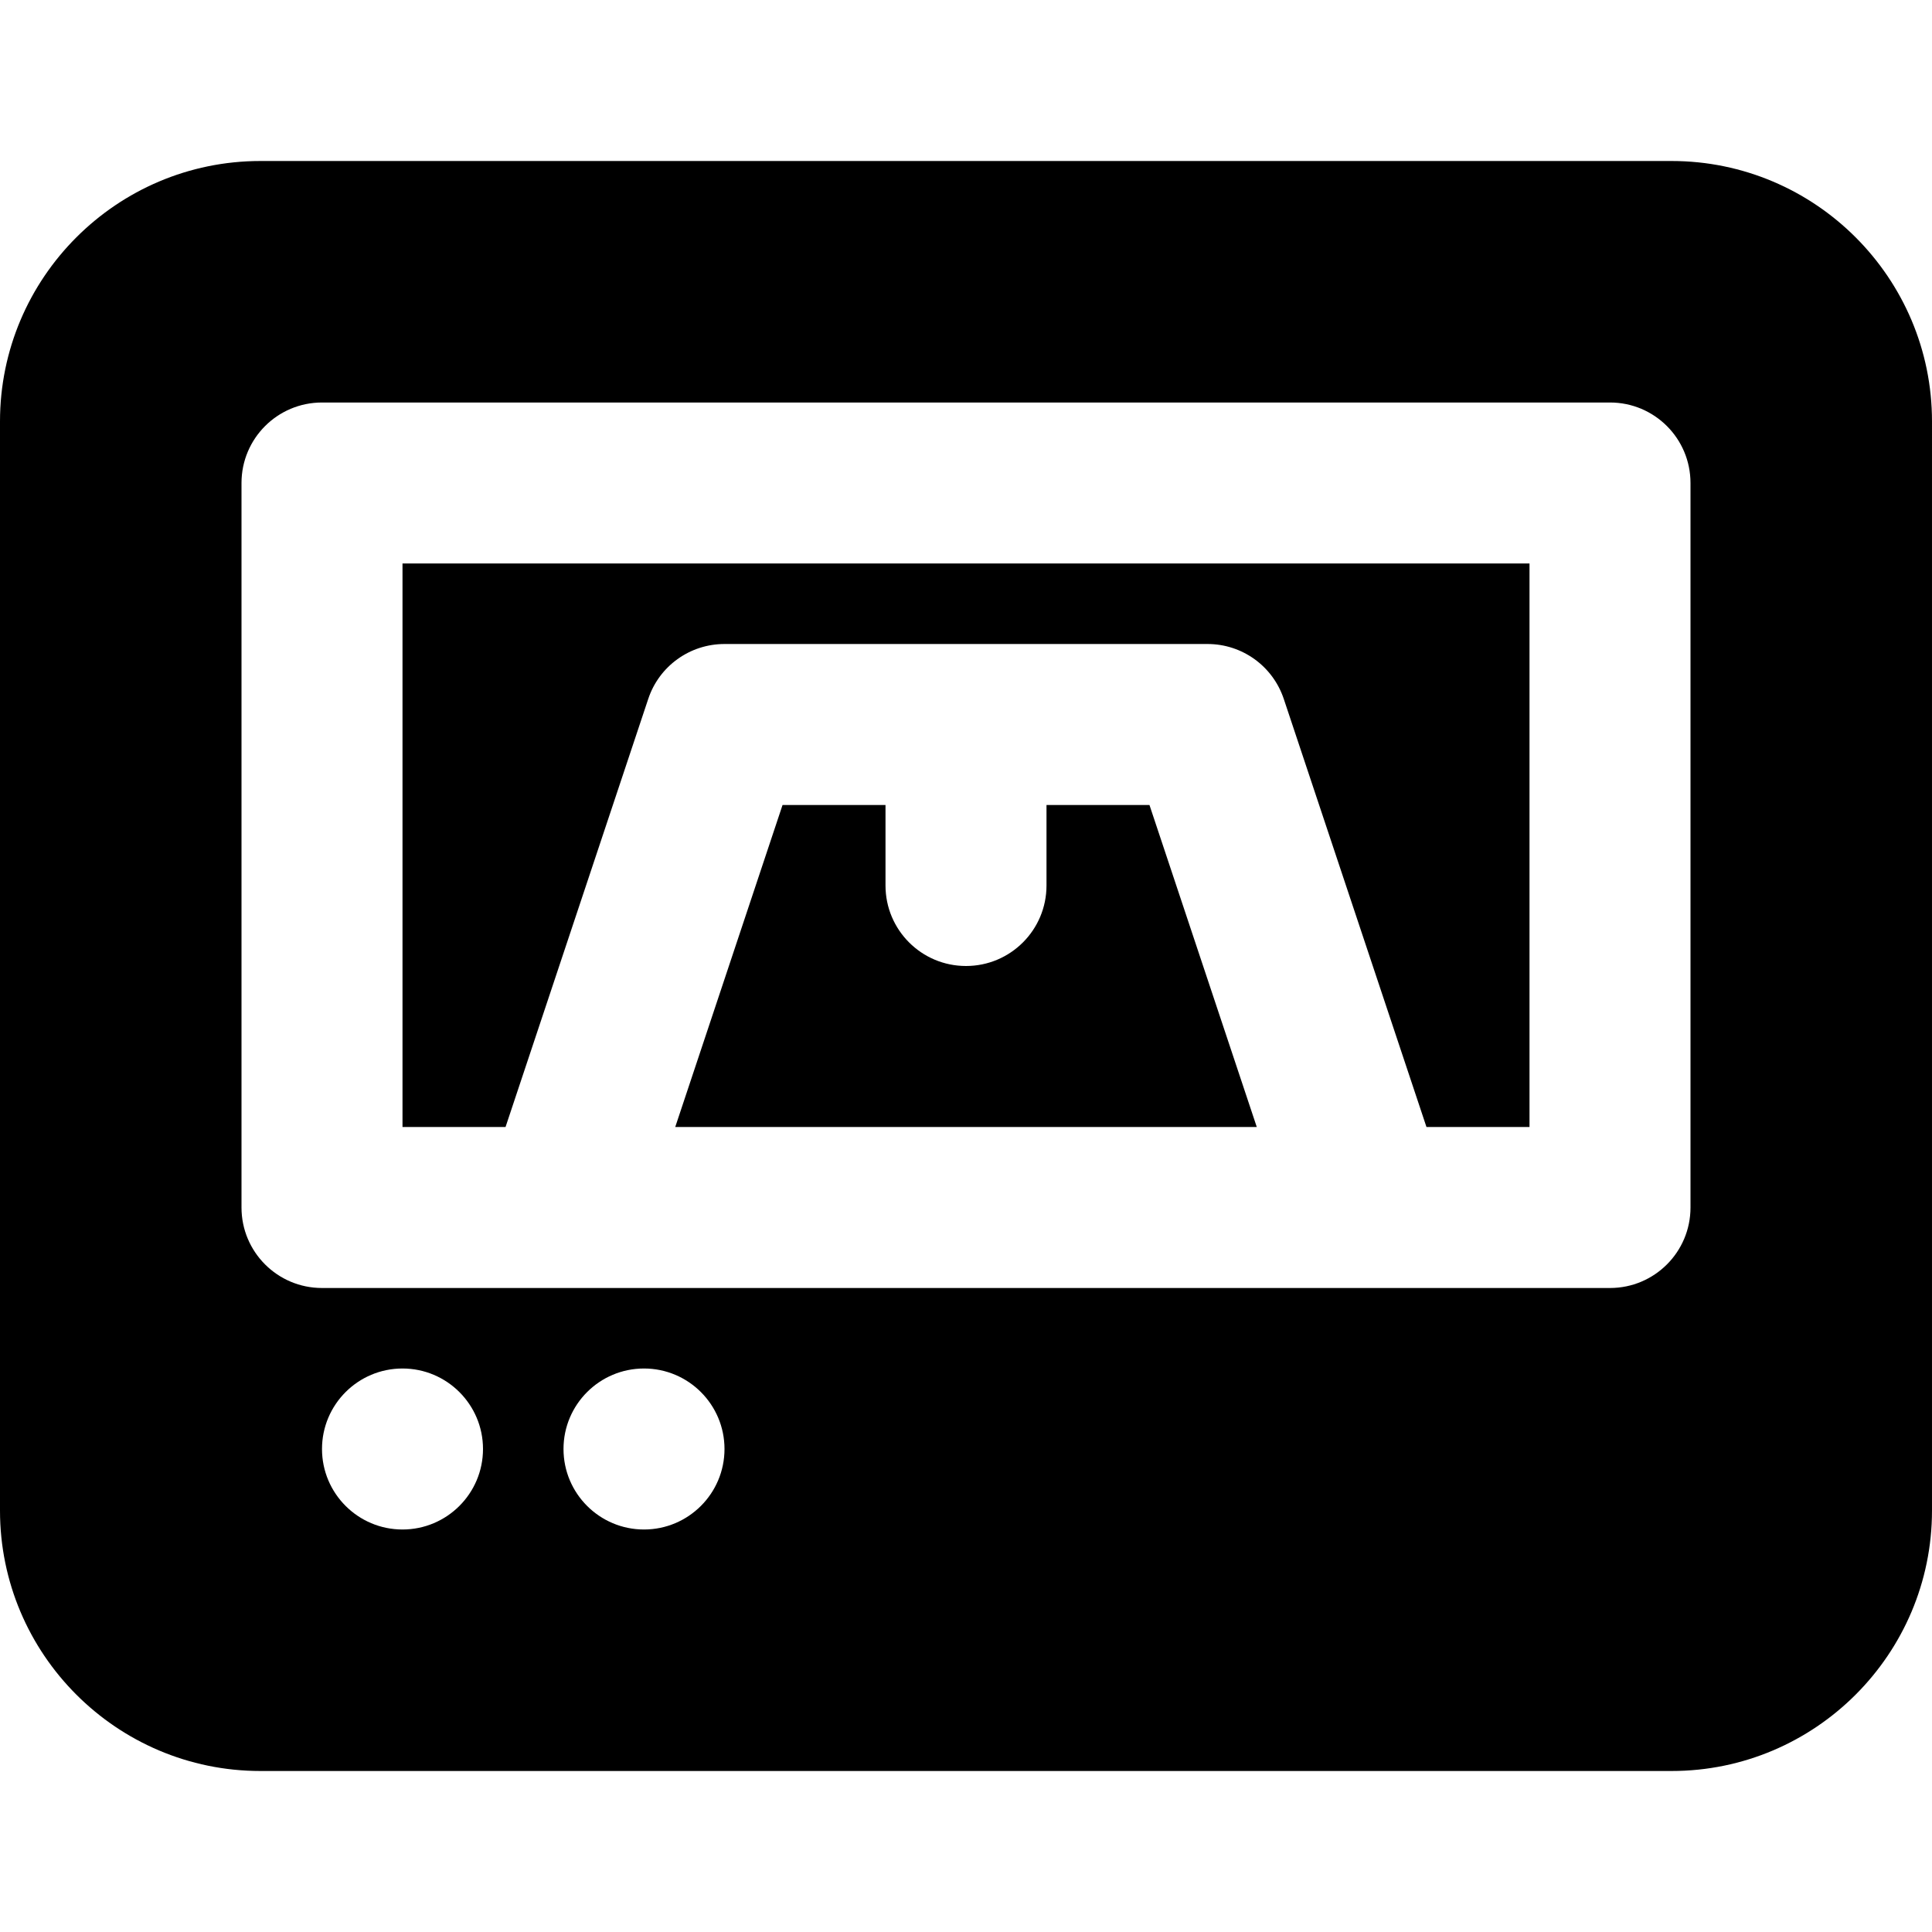 <?xml version="1.0" encoding="iso-8859-1"?>
<!-- Uploaded to: SVG Repo, www.svgrepo.com, Generator: SVG Repo Mixer Tools -->
<svg fill="#000000" height="800px" width="800px" version="1.1" id="Layer_1" xmlns="http://www.w3.org/2000/svg" xmlns:xlink="http://www.w3.org/1999/xlink" 
	 viewBox="0 0 512 512" xml:space="preserve">
<g>
	<g>
		<g>
			<path d="M442.987,42.667H69.013C30.955,42.667,0,73.621,0,111.68v288.64c0,38.059,30.955,69.013,69.013,69.013h373.973
				c38.059,0,69.013-30.955,69.013-69.013V111.68C512,73.621,481.045,42.667,442.987,42.667z M106.667,405.333
				c-11.776,0-21.333-9.557-21.333-21.333s9.557-21.333,21.333-21.333S128,372.224,128,384S118.443,405.333,106.667,405.333z
				 M170.667,405.333c-11.776,0-21.333-9.557-21.333-21.333s9.557-21.333,21.333-21.333S192,372.224,192,384
				S182.443,405.333,170.667,405.333z M448,320c0,11.776-9.536,21.333-21.333,21.333h-64H149.333h-64
				C73.536,341.333,64,331.776,64,320V128c0-11.776,9.536-21.333,21.333-21.333h341.333c11.797,0,21.333,9.557,21.333,21.333V320z"
				/>
			<path d="M106.667,298.667h27.307l37.803-113.408c2.88-8.725,11.029-14.592,20.224-14.592h128c9.195,0,17.323,5.867,20.224,14.592
				l37.803,113.408h27.307V149.333H106.667V298.667z"/>
			<path d="M277.333,213.333v21.333c0,11.776-9.536,21.333-21.333,21.333s-21.333-9.557-21.333-21.333v-21.333h-27.285
				l-28.437,85.333h154.112l-28.437-85.333H277.333z"/>
		</g>
	</g>
</g>
</svg>